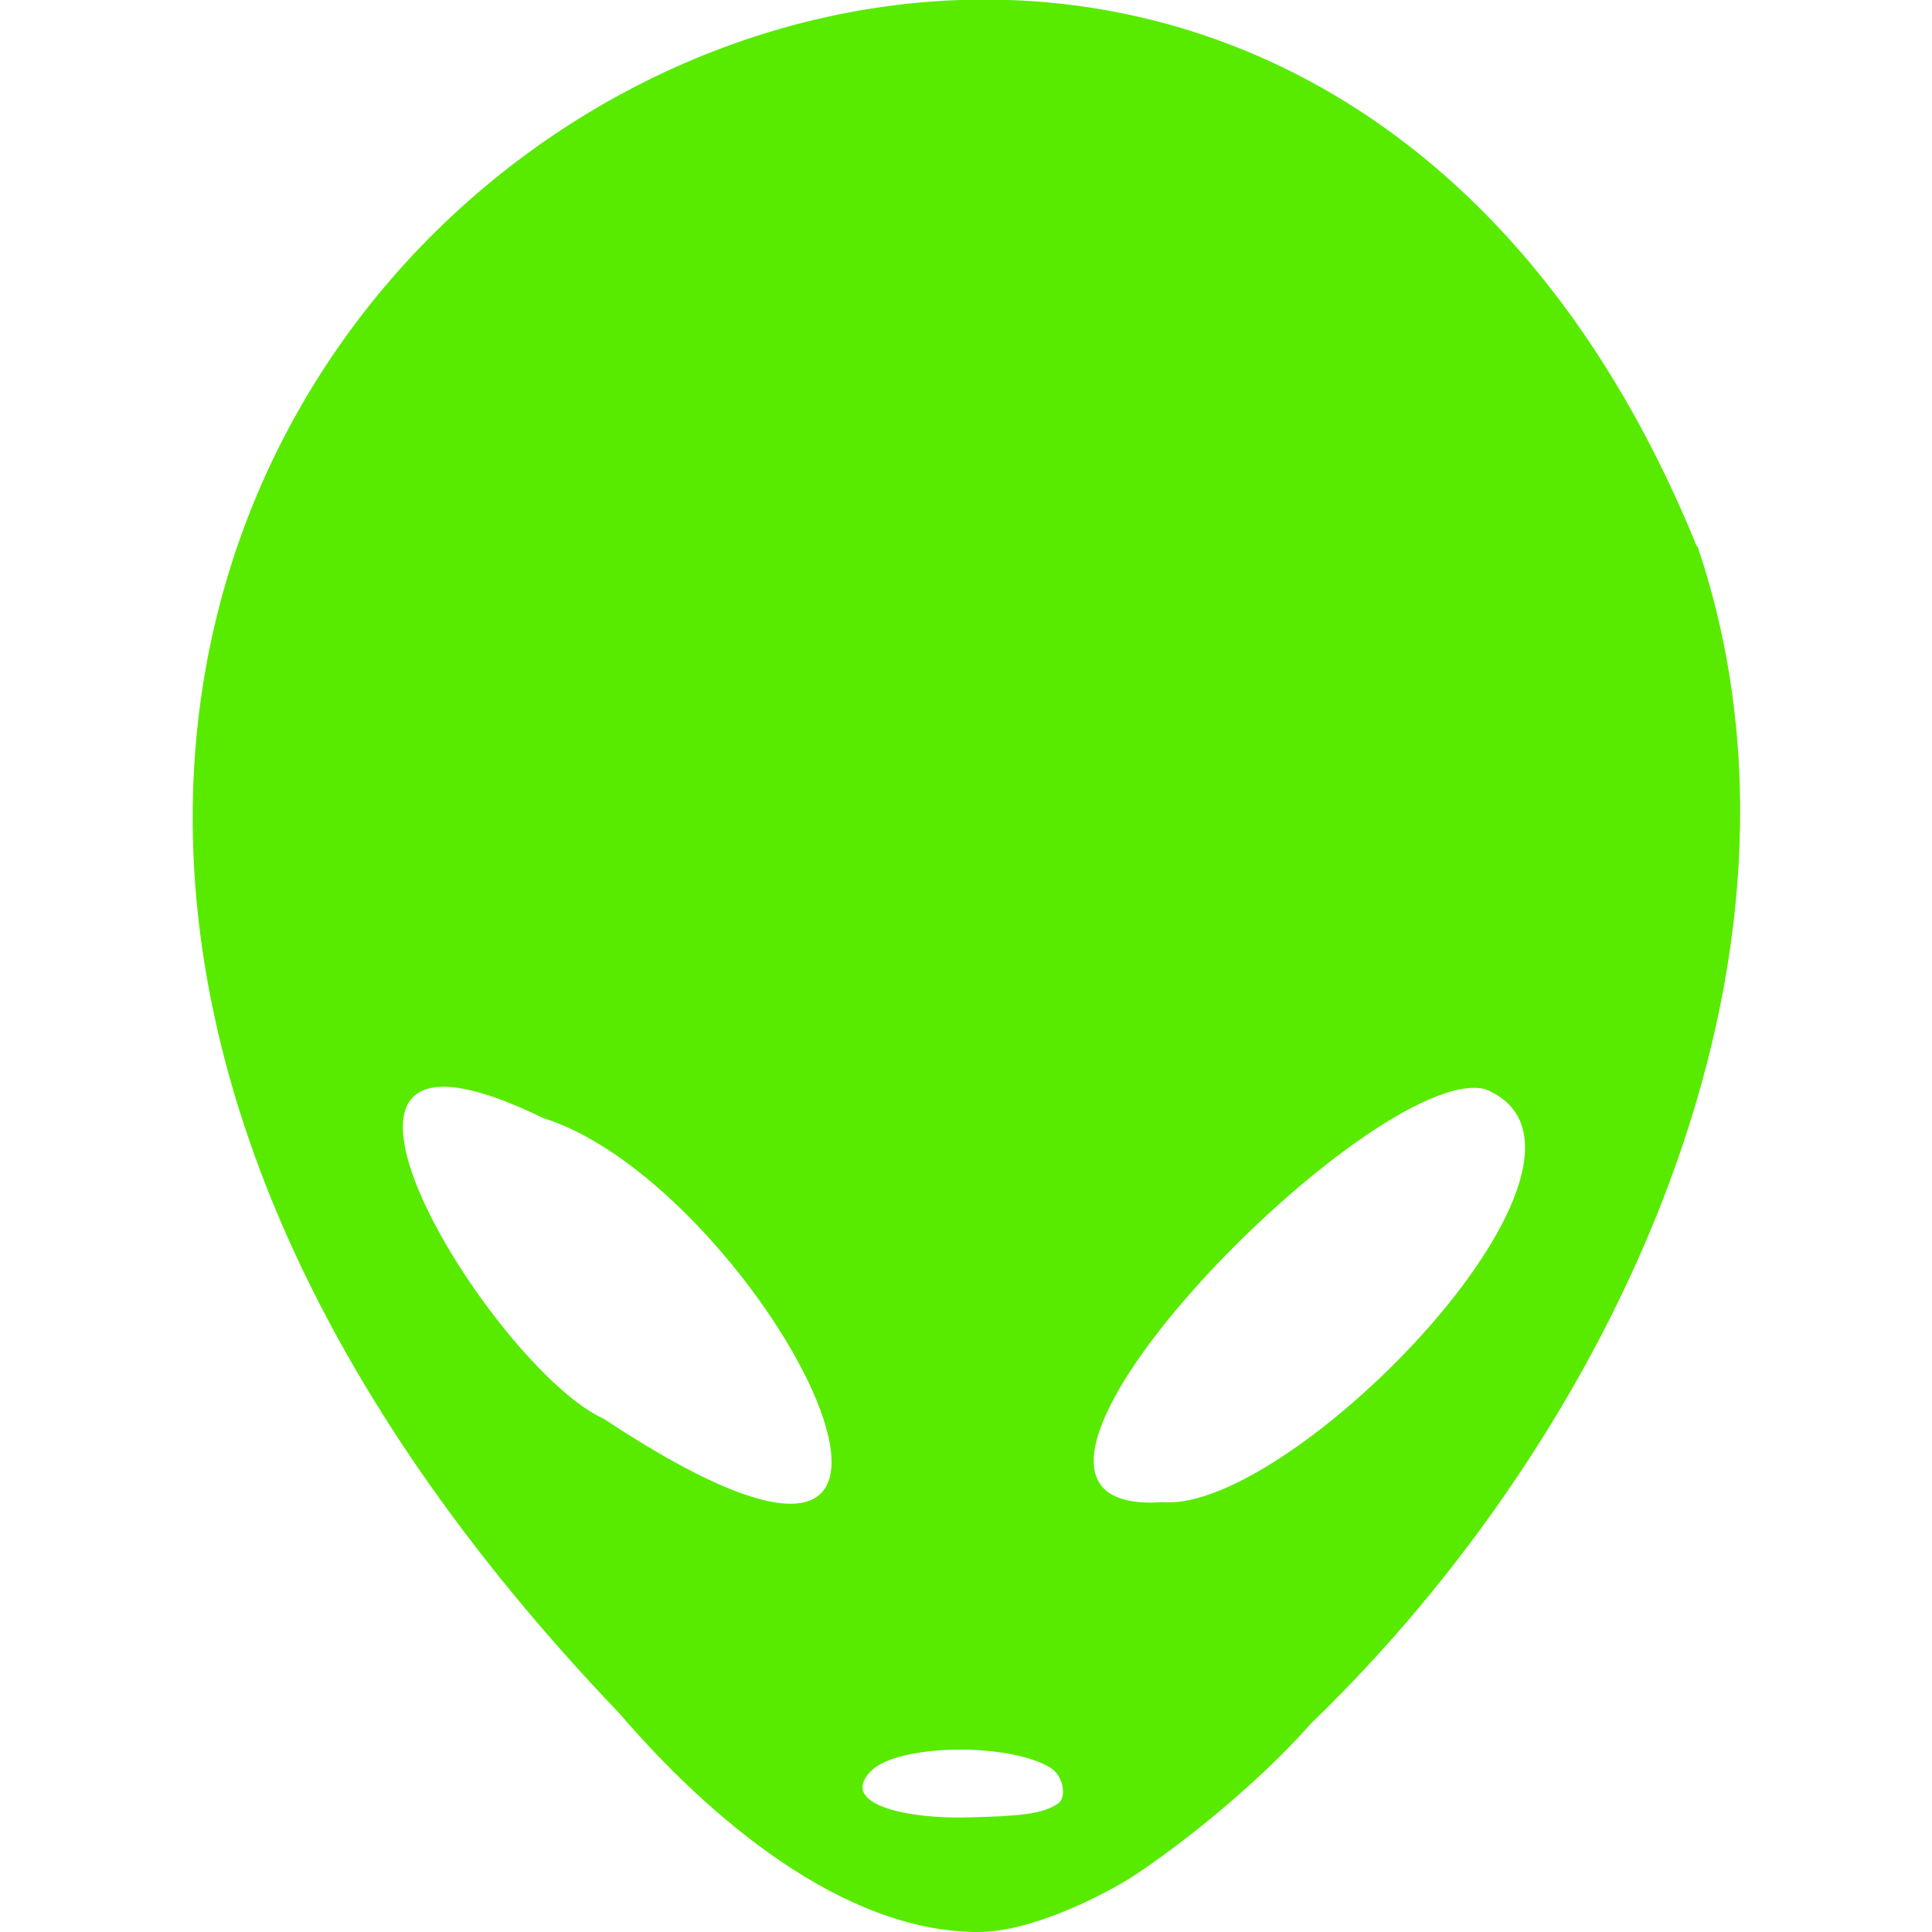 <?xml version="1.0" encoding="UTF-8"?>
<svg id="Capa_1" xmlns="http://www.w3.org/2000/svg" version="1.1" viewBox="0 0 16 16">
  <!-- Generator: Adobe Illustrator 29.7.1, SVG Export Plug-In . SVG Version: 2.1.1 Build 8)  -->
  <defs>
    <style>
      .st0 {
        fill: #58eb00;
      }
    </style>
  </defs>
  <path class="st0" d="M14.05,4.52C9.82-5.87-5.14,3.46,5.13,14.19c.01,0,.03,0,.04,0-.01,0-.03,0-.04,0,.73.85,1.84,1.81,2.97,1.81.42,0,.97-.27,1.25-.44.42-.27,1.07-.79,1.51-1.29h0c2.48-2.39,4.36-6.3,3.2-9.74ZM5,11.75c-.93-.42-2.94-3.68-.5-2.49,1.8.56,4.07,4.85.5,2.49ZM7.21,14.67c.22-.23,1.15-.24,1.49-.03.11.07.13.24.07.29-.13.1-.37.11-.72.12-.51.02-1.11-.1-.84-.38ZM9.63,12.44c-1.98.14,1.74-3.66,2.67-3.42,1.3.53-1.59,3.51-2.67,3.42Z"/>
</svg>